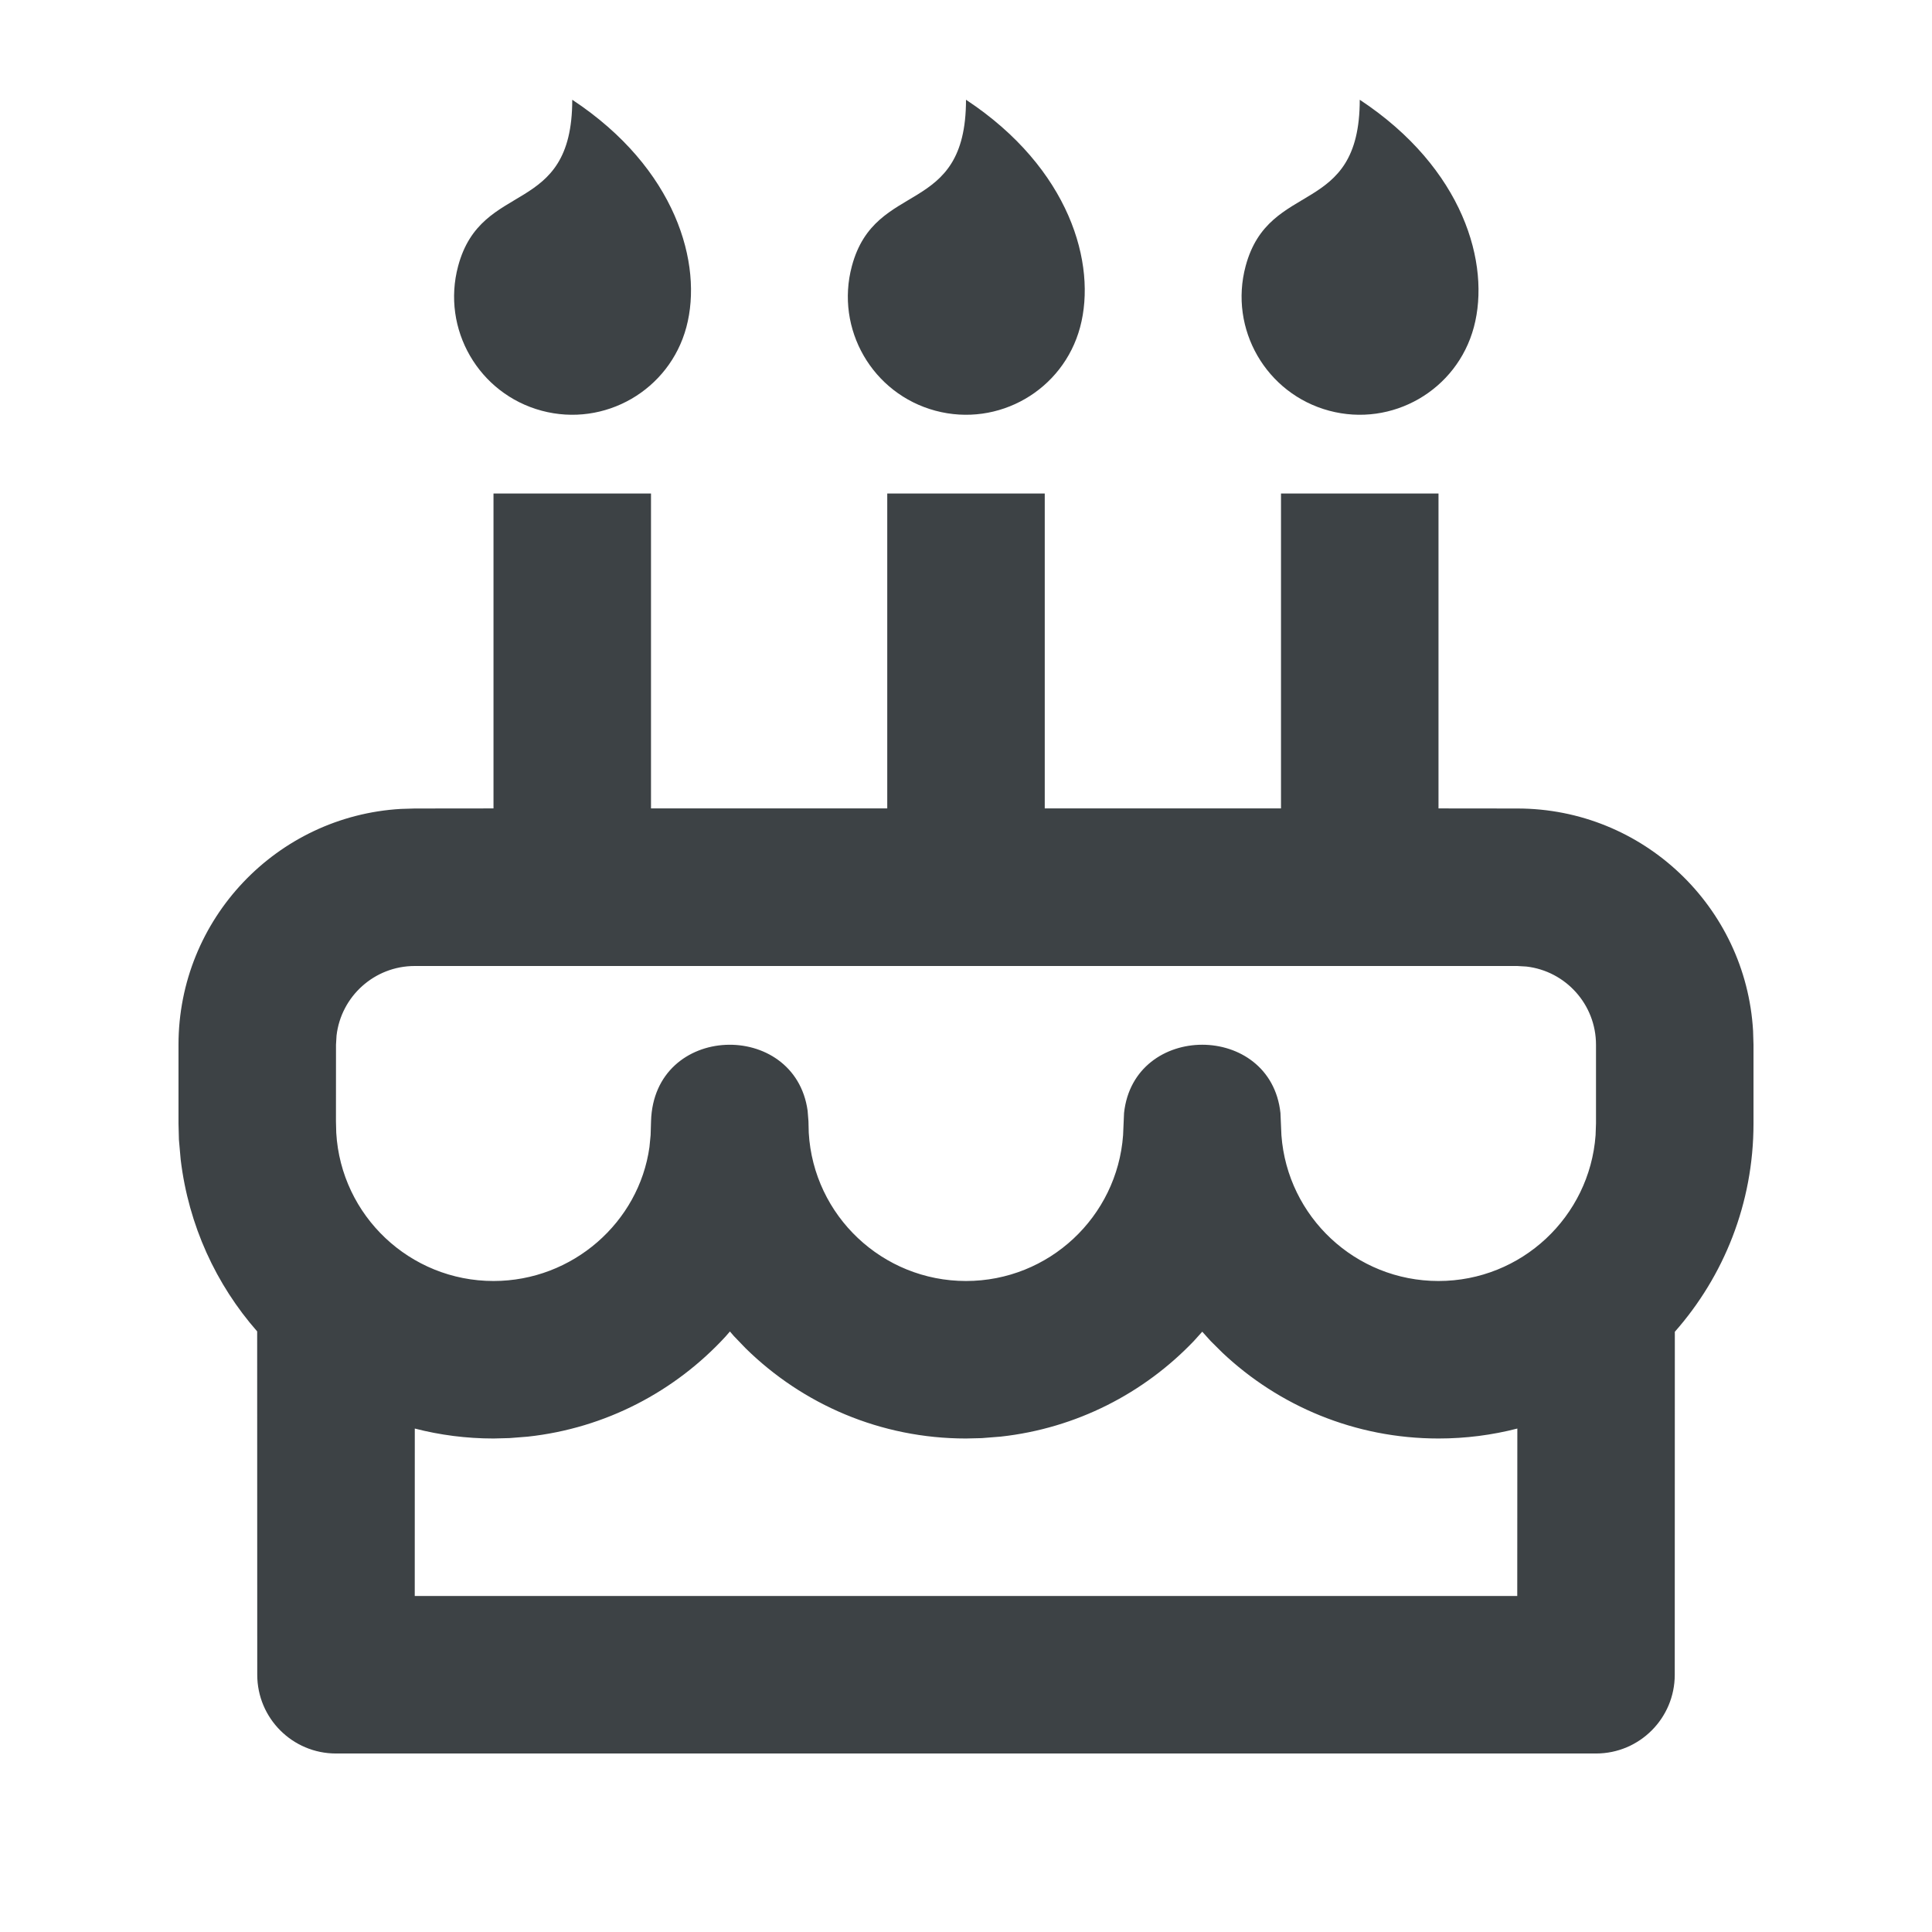 <?xml version="1.0" encoding="UTF-8"?>
<svg xmlns="http://www.w3.org/2000/svg" width="46" height="46" viewBox="0 0 46 46" fill="none">
  <path d="M15.5 11.75V19.248H21.125V11.75H24.875V19.248H30.5V11.75H34.25V19.248L36.125 19.25C39.121 19.25 41.569 21.592 41.74 24.544L41.75 24.875V26.75C41.75 28.651 41.043 30.387 39.877 31.709L39.875 39.875C39.875 40.911 39.036 41.75 38 41.75H8C6.964 41.75 6.125 40.911 6.125 39.875L6.123 31.7C5.146 30.587 4.49 29.177 4.302 27.61L4.26 27.135L4.25 26.75V24.875C4.25 21.879 6.592 19.431 9.544 19.26L9.875 19.25L11.75 19.248V11.75H15.5ZM17.379 31.702L17.277 31.82C16.076 33.127 14.419 34.006 12.564 34.206L12.133 34.24L11.75 34.25C11.104 34.25 10.476 34.168 9.876 34.013L9.875 38H36.125L36.127 34.013C35.527 34.168 34.898 34.25 34.25 34.25C32.258 34.25 30.448 33.474 29.105 32.207L28.825 31.929L28.625 31.707L28.425 31.929C27.239 33.171 25.63 34.007 23.828 34.205L23.374 34.241L23 34.25C20.964 34.25 19.111 33.436 17.755 32.104L17.473 31.811L17.379 31.702ZM36.125 23H9.875C8.913 23 8.121 23.724 8.013 24.656L8 24.875L7.999 26.696L8.006 26.972C8.121 28.947 9.761 30.5 11.75 30.5C13.639 30.5 15.214 29.098 15.463 27.312L15.491 27.026L15.501 26.696C15.568 24.355 18.926 24.271 19.229 26.445L19.249 26.696L19.256 26.972C19.371 28.947 21.011 30.5 23 30.5C24.977 30.5 26.597 28.97 26.74 27.03L26.763 26.5C26.996 24.333 30.254 24.333 30.487 26.5L30.51 27.03C30.653 28.97 32.273 30.5 34.25 30.5C36.227 30.5 37.847 28.97 37.99 27.03L38 26.75V24.875C38 23.913 37.276 23.121 36.344 23.013L36.125 23ZM13.625 2.375C16.099 4.008 16.744 6.29 16.342 7.79C15.94 9.291 14.397 10.181 12.897 9.779C11.397 9.377 10.506 7.835 10.908 6.335C11.466 4.252 13.625 5.188 13.625 2.375ZM23 2.375C25.474 4.008 26.119 6.29 25.717 7.79C25.315 9.291 23.773 10.181 22.272 9.779C20.772 9.377 19.881 7.835 20.283 6.335C20.841 4.252 23 5.188 23 2.375ZM32.375 2.375C34.849 4.008 35.494 6.29 35.092 7.79C34.69 9.291 33.148 10.181 31.647 9.779C30.147 9.377 29.256 7.835 29.658 6.335C30.216 4.252 32.375 5.188 32.375 2.375Z" fill="#3D4245"></path>
</svg>
